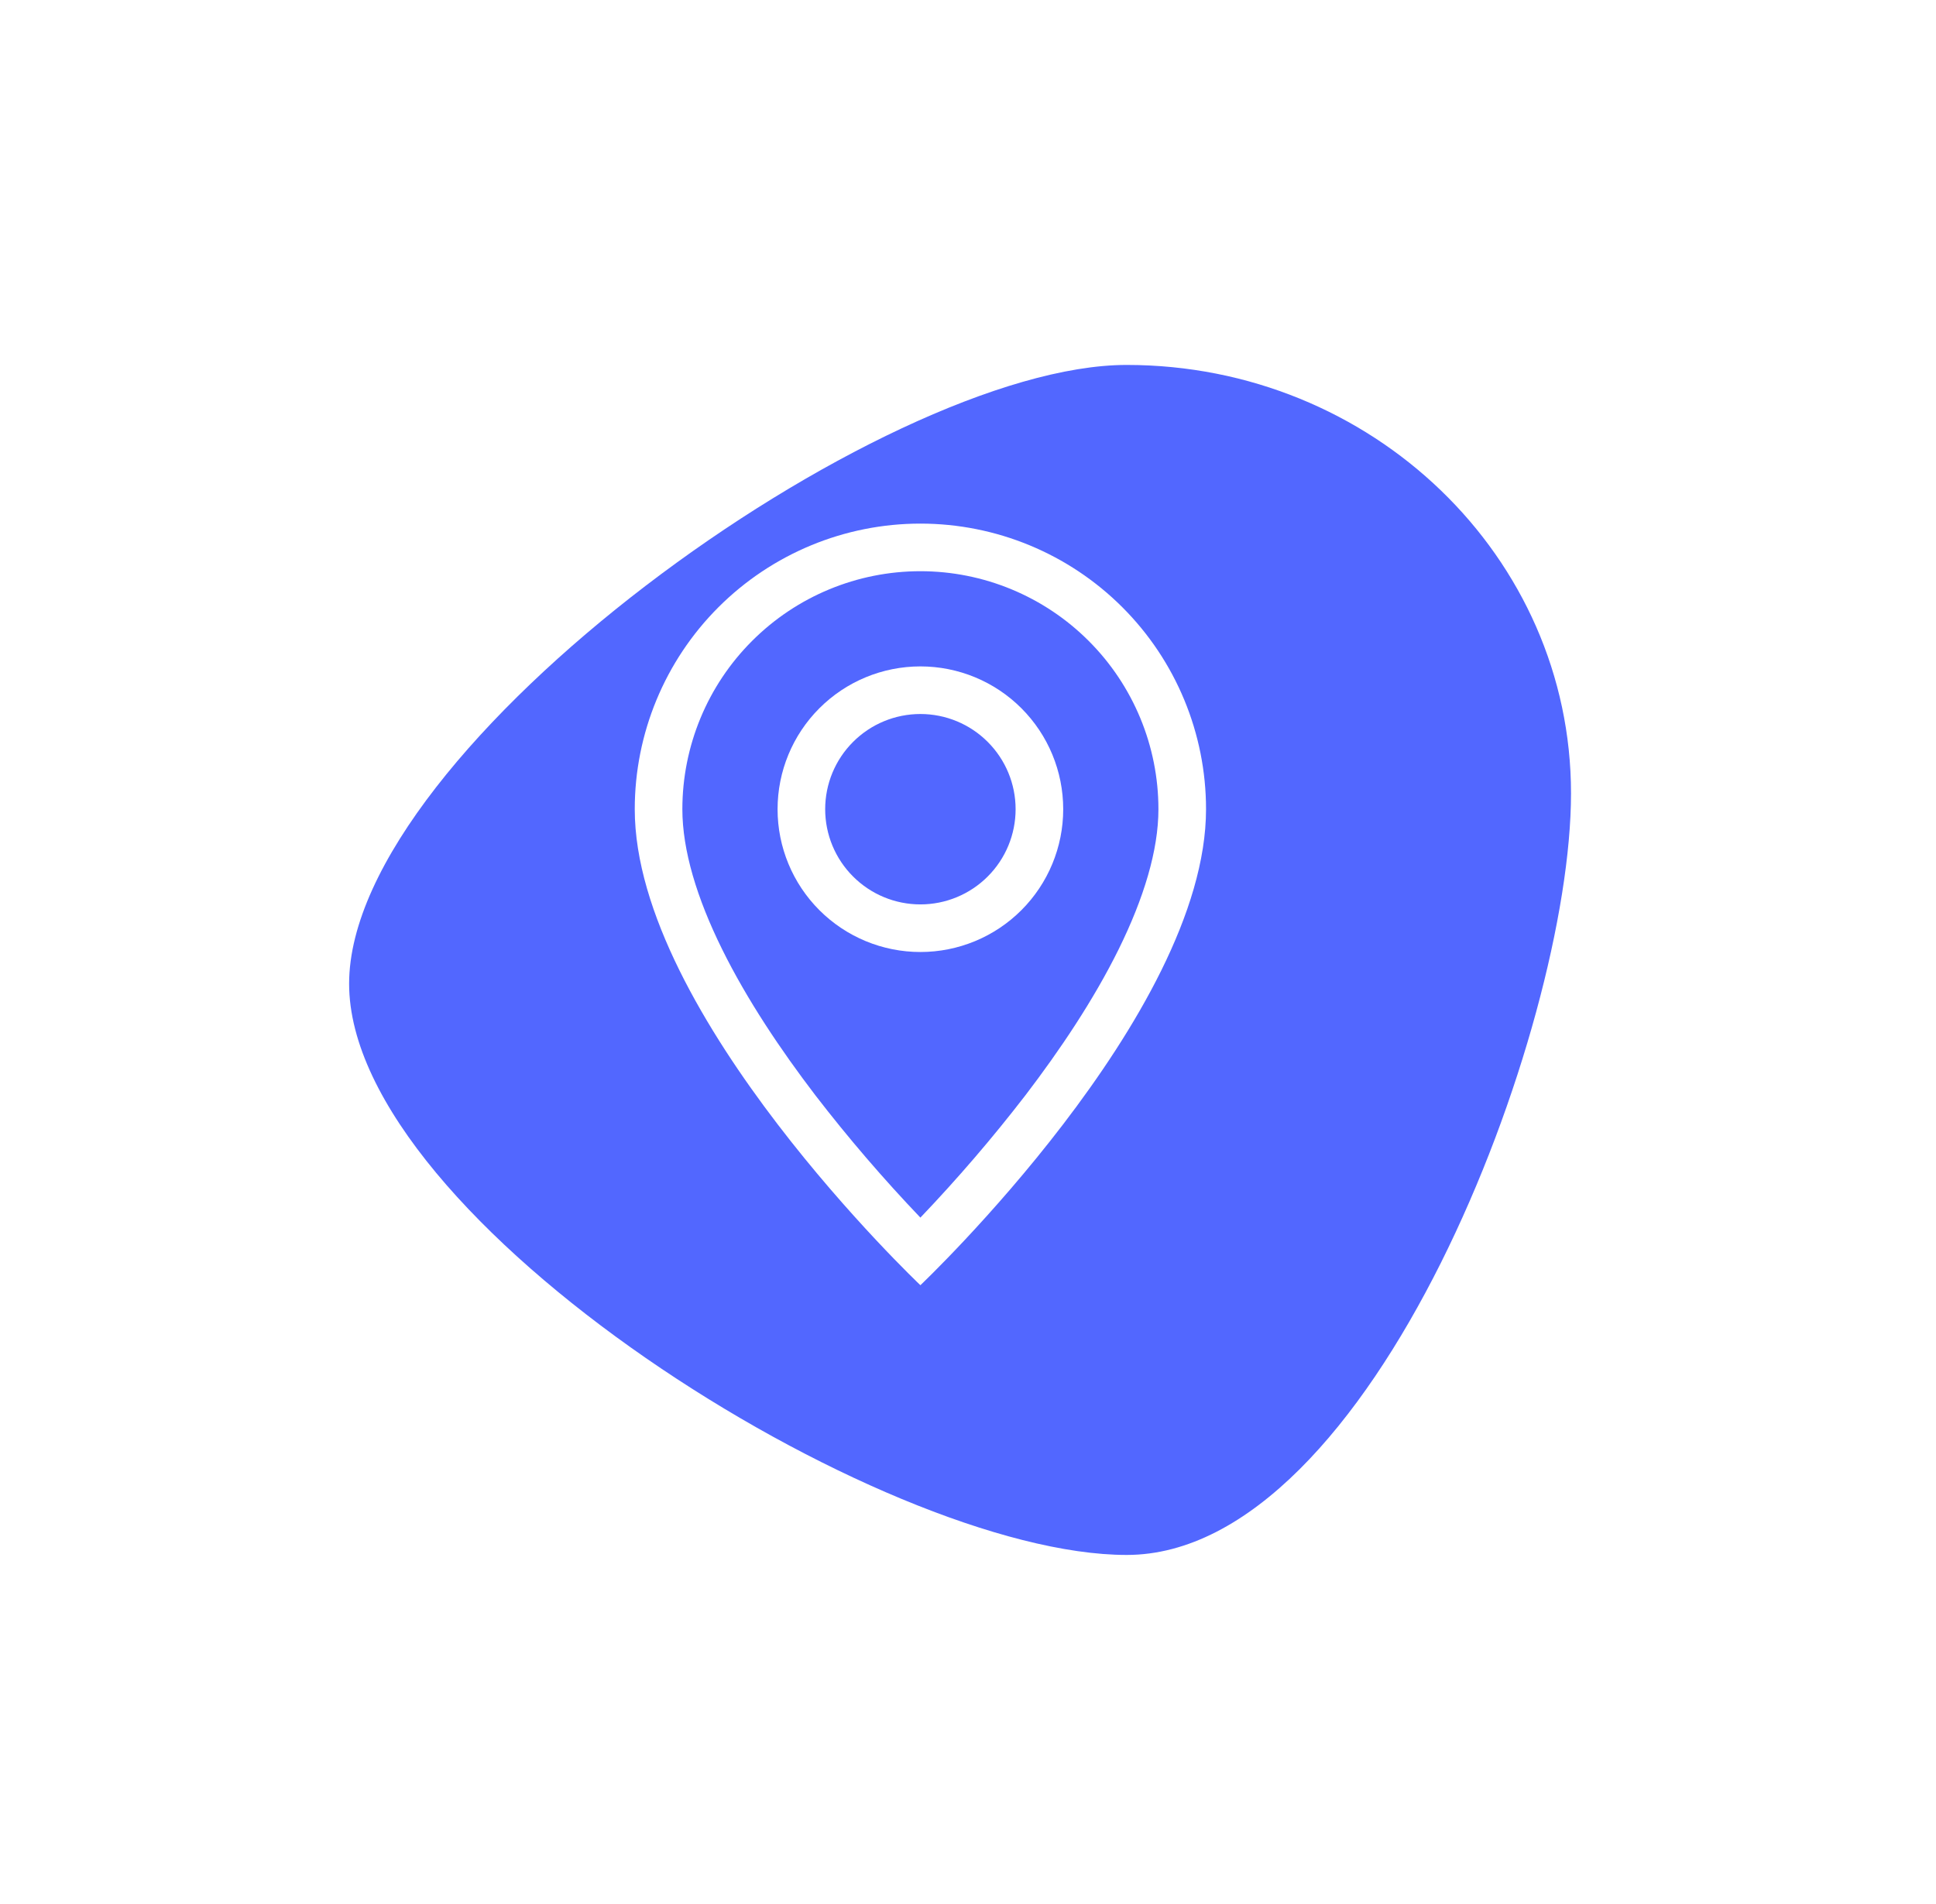 <?xml version="1.0" encoding="UTF-8"?>
<svg xmlns="http://www.w3.org/2000/svg" width="61" height="60" viewBox="0 0 61 60" fill="none">
  <g filter="url(#filter1_f_12875_20737)">
    <path d="M49.5 25C49.5 32.456 43.232 49 35.5 49C27.768 49 11 38.456 11 31C11 23.544 27.768 11.5 35.5 11.5C43.232 11.5 49.5 17.544 49.5 25Z" fill="#5267FF"></path>
  </g>
  <g clip-path="url(#clip0_12875_20737)">
    <path d="M35.249 29.91C34.463 31.503 33.398 33.09 32.309 34.515C31.275 35.858 30.17 37.144 29 38.37C27.83 37.144 26.725 35.858 25.691 34.515C24.602 33.09 23.537 31.503 22.751 29.91C21.956 28.3 21.5 26.793 21.5 25.5C21.5 23.511 22.29 21.603 23.697 20.197C25.103 18.79 27.011 18 29 18C30.989 18 32.897 18.79 34.303 20.197C35.71 21.603 36.5 23.511 36.5 25.5C36.5 26.793 36.042 28.3 35.249 29.91ZM29 40.5C29 40.5 38 31.971 38 25.5C38 23.113 37.052 20.824 35.364 19.136C33.676 17.448 31.387 16.5 29 16.5C26.613 16.5 24.324 17.448 22.636 19.136C20.948 20.824 20 23.113 20 25.5C20 31.971 29 40.5 29 40.5Z" fill="white"></path>
    <path d="M29 28.5C28.204 28.5 27.441 28.184 26.879 27.621C26.316 27.059 26 26.296 26 25.5C26 24.704 26.316 23.941 26.879 23.379C27.441 22.816 28.204 22.5 29 22.5C29.796 22.5 30.559 22.816 31.121 23.379C31.684 23.941 32 24.704 32 25.5C32 26.296 31.684 27.059 31.121 27.621C30.559 28.184 29.796 28.5 29 28.5ZM29 30C30.194 30 31.338 29.526 32.182 28.682C33.026 27.838 33.5 26.694 33.5 25.5C33.5 24.306 33.026 23.162 32.182 22.318C31.338 21.474 30.194 21 29 21C27.806 21 26.662 21.474 25.818 22.318C24.974 23.162 24.5 24.306 24.5 25.5C24.5 26.694 24.974 27.838 25.818 28.682C26.662 29.526 27.806 30 29 30Z" fill="white"></path>
  </g>
  <defs>
    <filter id="filter1_f_12875_20737" x="0.2" y="0.7" width="60.1" height="59.1" filterUnits="userSpaceOnUse" color-interpolation-filters="sRGB">
      <feFlood flood-opacity="0" result="BackgroundImageFix"></feFlood>
      <feBlend mode="normal" in="SourceGraphic" in2="BackgroundImageFix" result="shape"></feBlend>
      <feGaussianBlur stdDeviation="5.4" result="effect1_foregroundBlur_12875_20737"></feGaussianBlur>
    </filter>
    <clipPath id="clip0_12875_20737">
      <rect width="24" height="24" fill="white" transform="translate(17 16.5)"></rect>
    </clipPath>
  </defs>
</svg>
